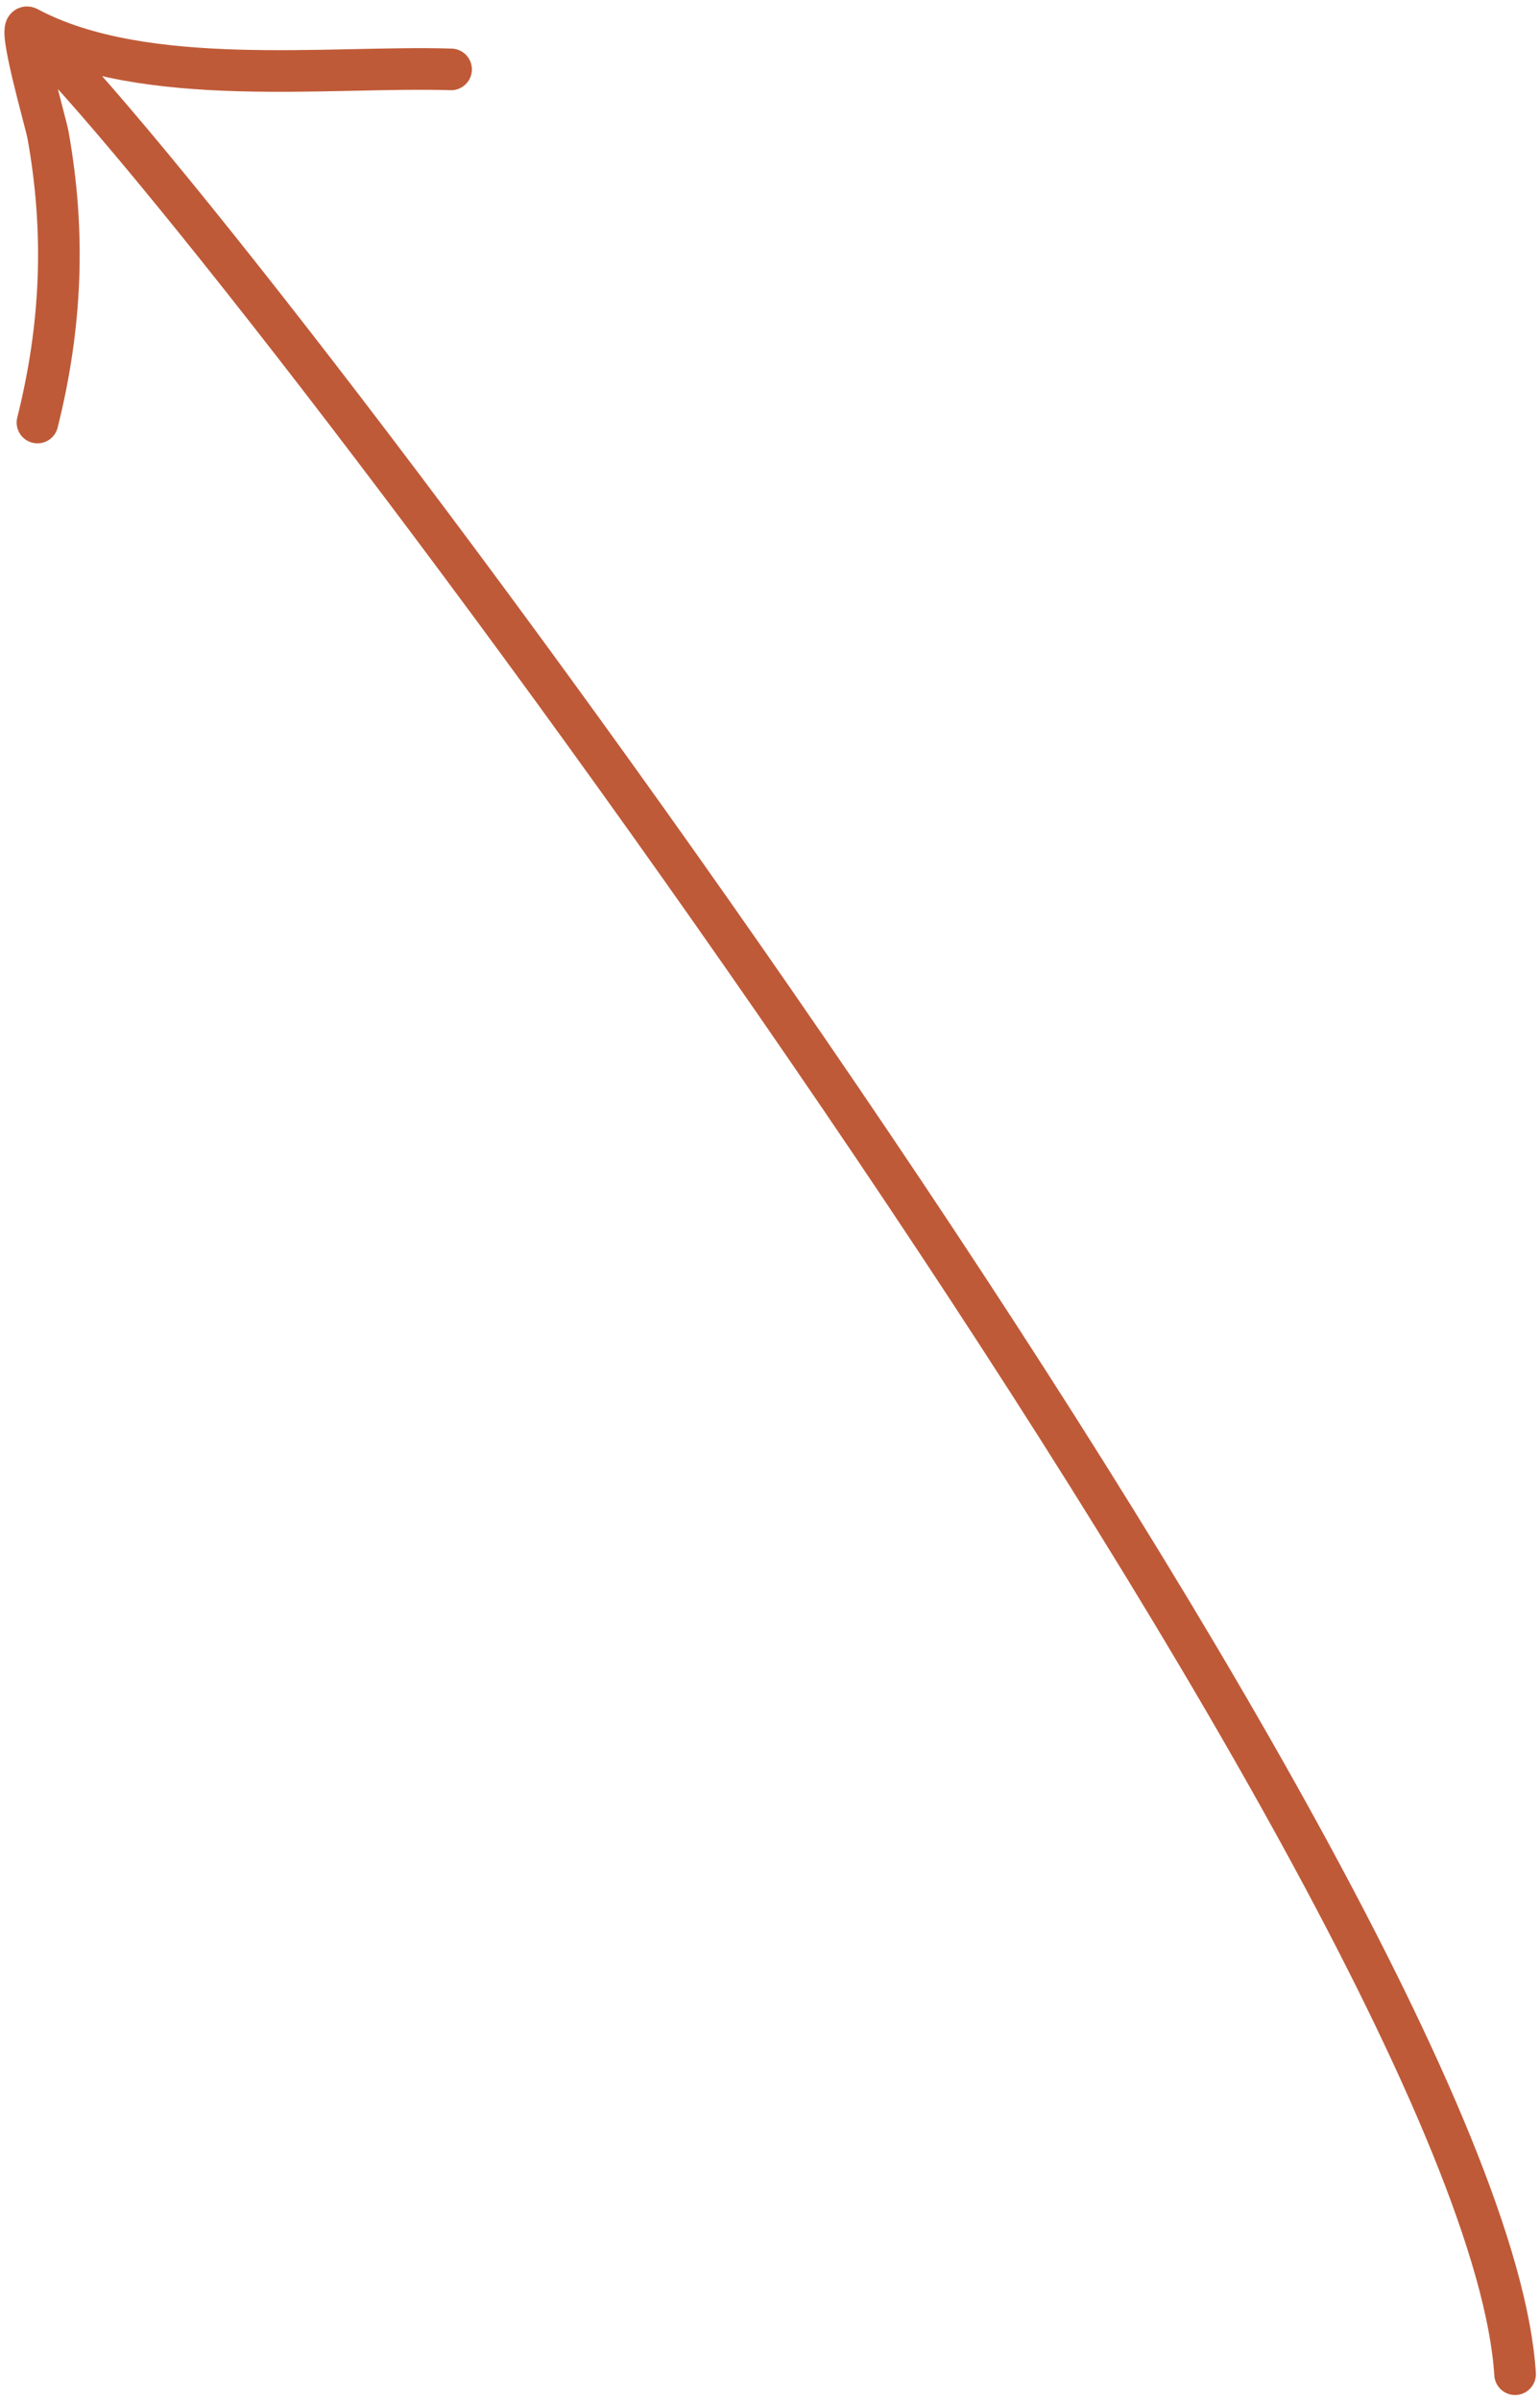 <?xml version="1.0" encoding="UTF-8"?> <svg xmlns="http://www.w3.org/2000/svg" width="222" height="346" viewBox="0 0 222 346" fill="none"><path d="M218.408 342.103C214.117 273.385 34.601 32.81 4.019 3.969M4.019 3.969C20.841 12.957 47.714 9.451 65.027 10M4.019 3.969C2.358 3.082 6.604 17.693 6.91 19.387C9.462 33.535 8.886 46.982 5.4 60.884" stroke="#BF5A38" stroke-width="6" stroke-linecap="round"></path></svg> 